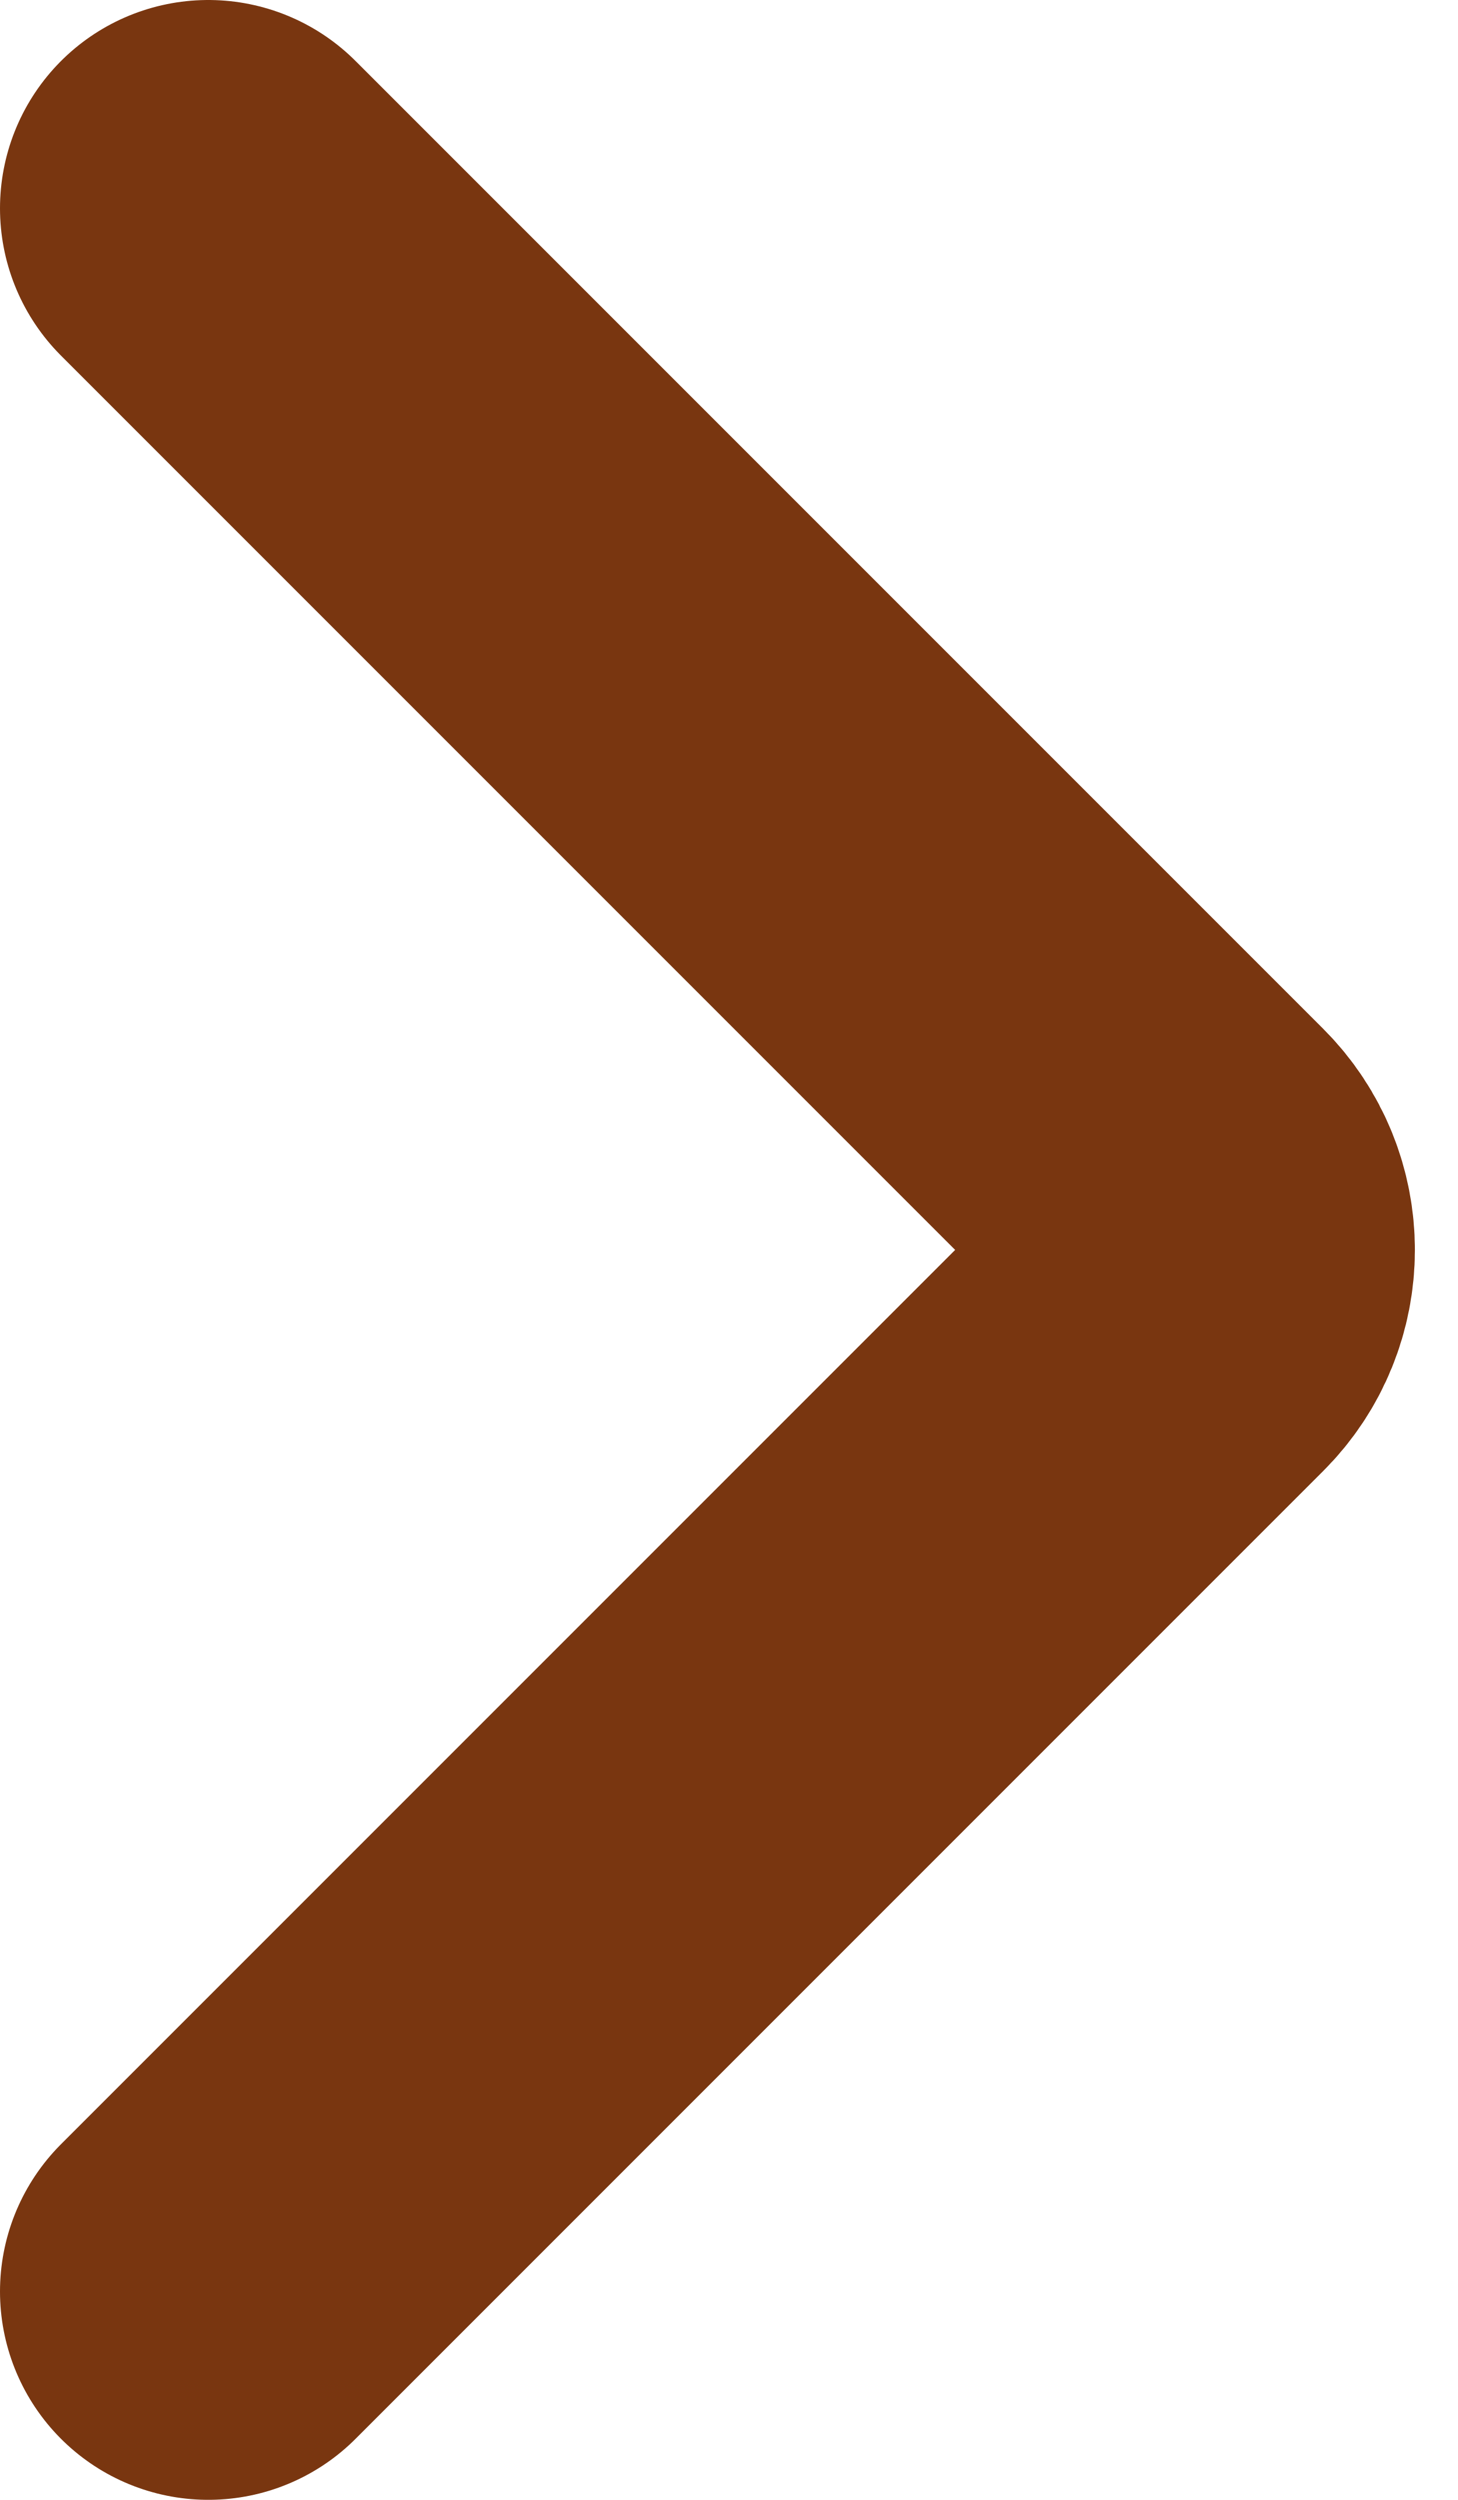 <?xml version="1.0" encoding="UTF-8"?> <svg xmlns="http://www.w3.org/2000/svg" width="7" height="12" viewBox="0 0 7 12" fill="none"> <path d="M1 11L5.646 6.354C5.842 6.158 5.842 5.842 5.646 5.646L1 1" stroke="#793610" stroke-width="2" stroke-linecap="round"></path> </svg> 
